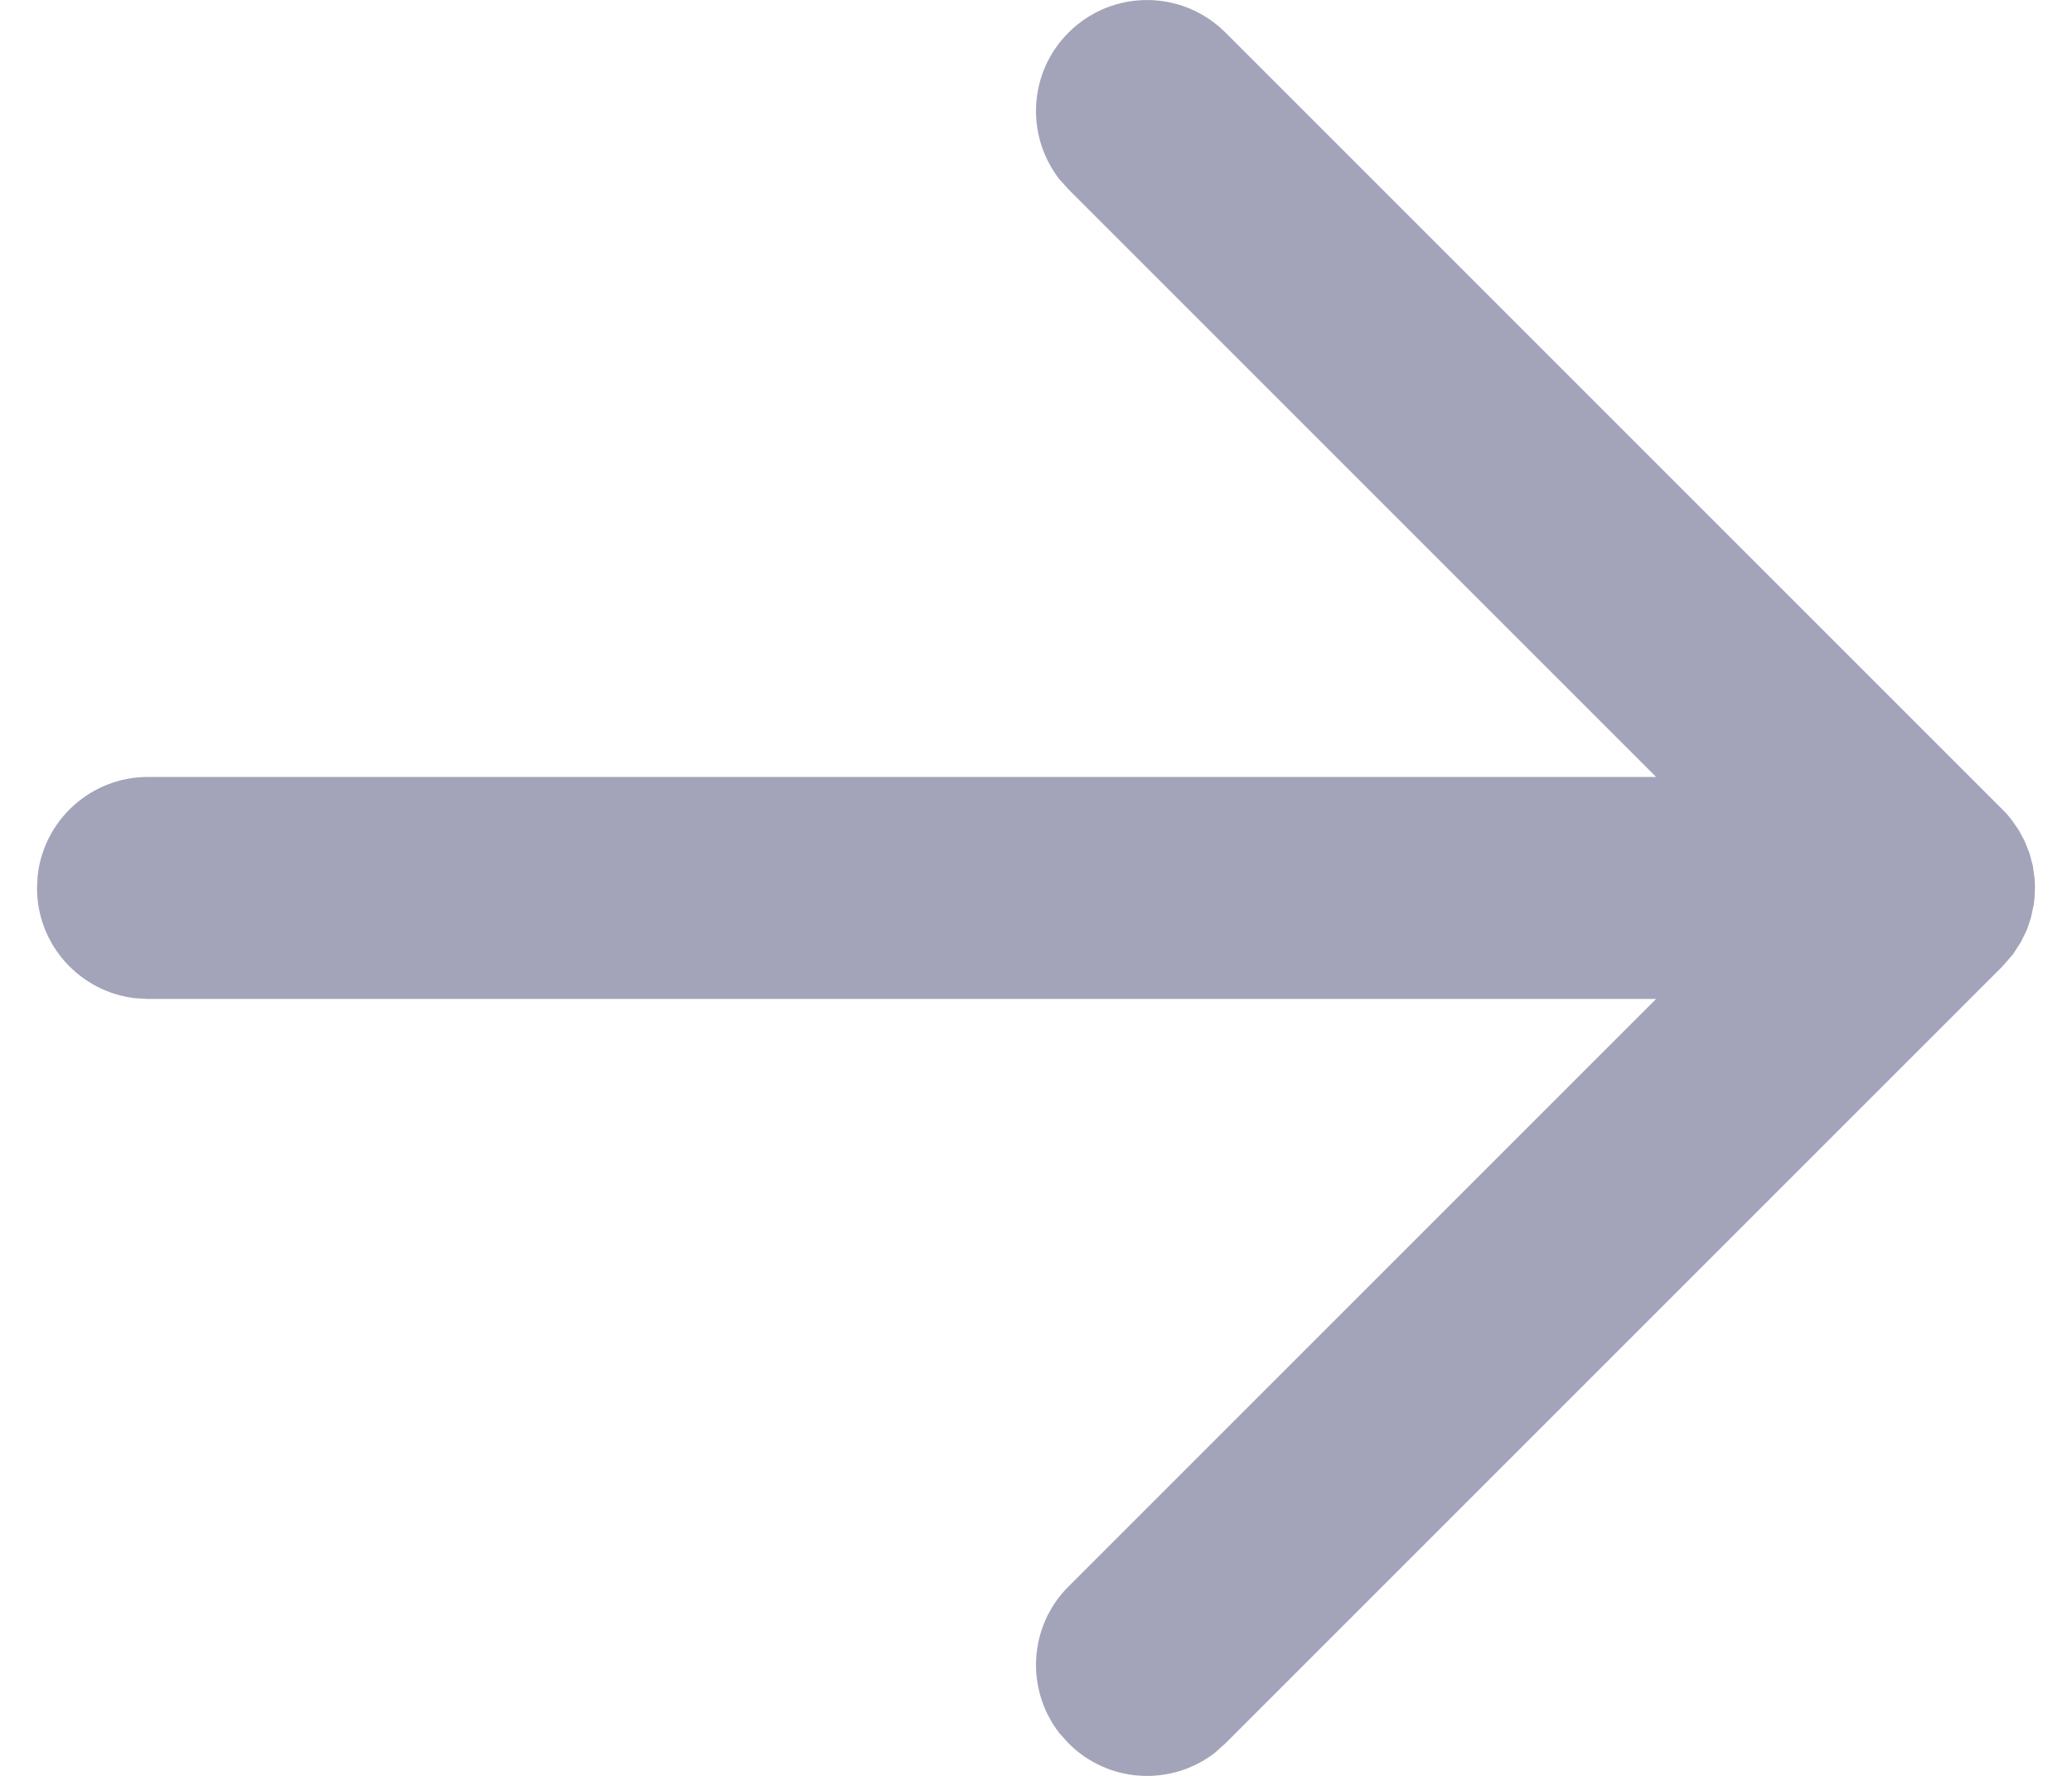 <svg width="14" height="12" viewBox="0 0 14 12" fill="none" xmlns="http://www.w3.org/2000/svg">
<path d="M13.53 5.47L8.28 0.22C7.987 -0.073 7.513 -0.073 7.22 0.22C6.949 0.49 6.929 0.915 7.157 1.21L7.22 1.28L11.19 5.25H1C0.615 5.25 0.298 5.54 0.255 5.913L0.25 6C0.25 6.385 0.54 6.702 0.913 6.745L1 6.75H11.19L7.22 10.72C6.949 10.99 6.929 11.415 7.157 11.71L7.22 11.78C7.49 12.051 7.915 12.072 8.21 11.843L8.28 11.78L13.53 6.53L13.603 6.446L13.656 6.363L13.697 6.279L13.723 6.199L13.742 6.111L13.747 6.067L13.75 5.986L13.747 5.933L13.735 5.849L13.713 5.766L13.68 5.683L13.64 5.609L13.59 5.537C13.572 5.514 13.552 5.491 13.53 5.47L8.28 0.22L13.53 5.47Z" fill="#A3A3BA"/>
</svg>

